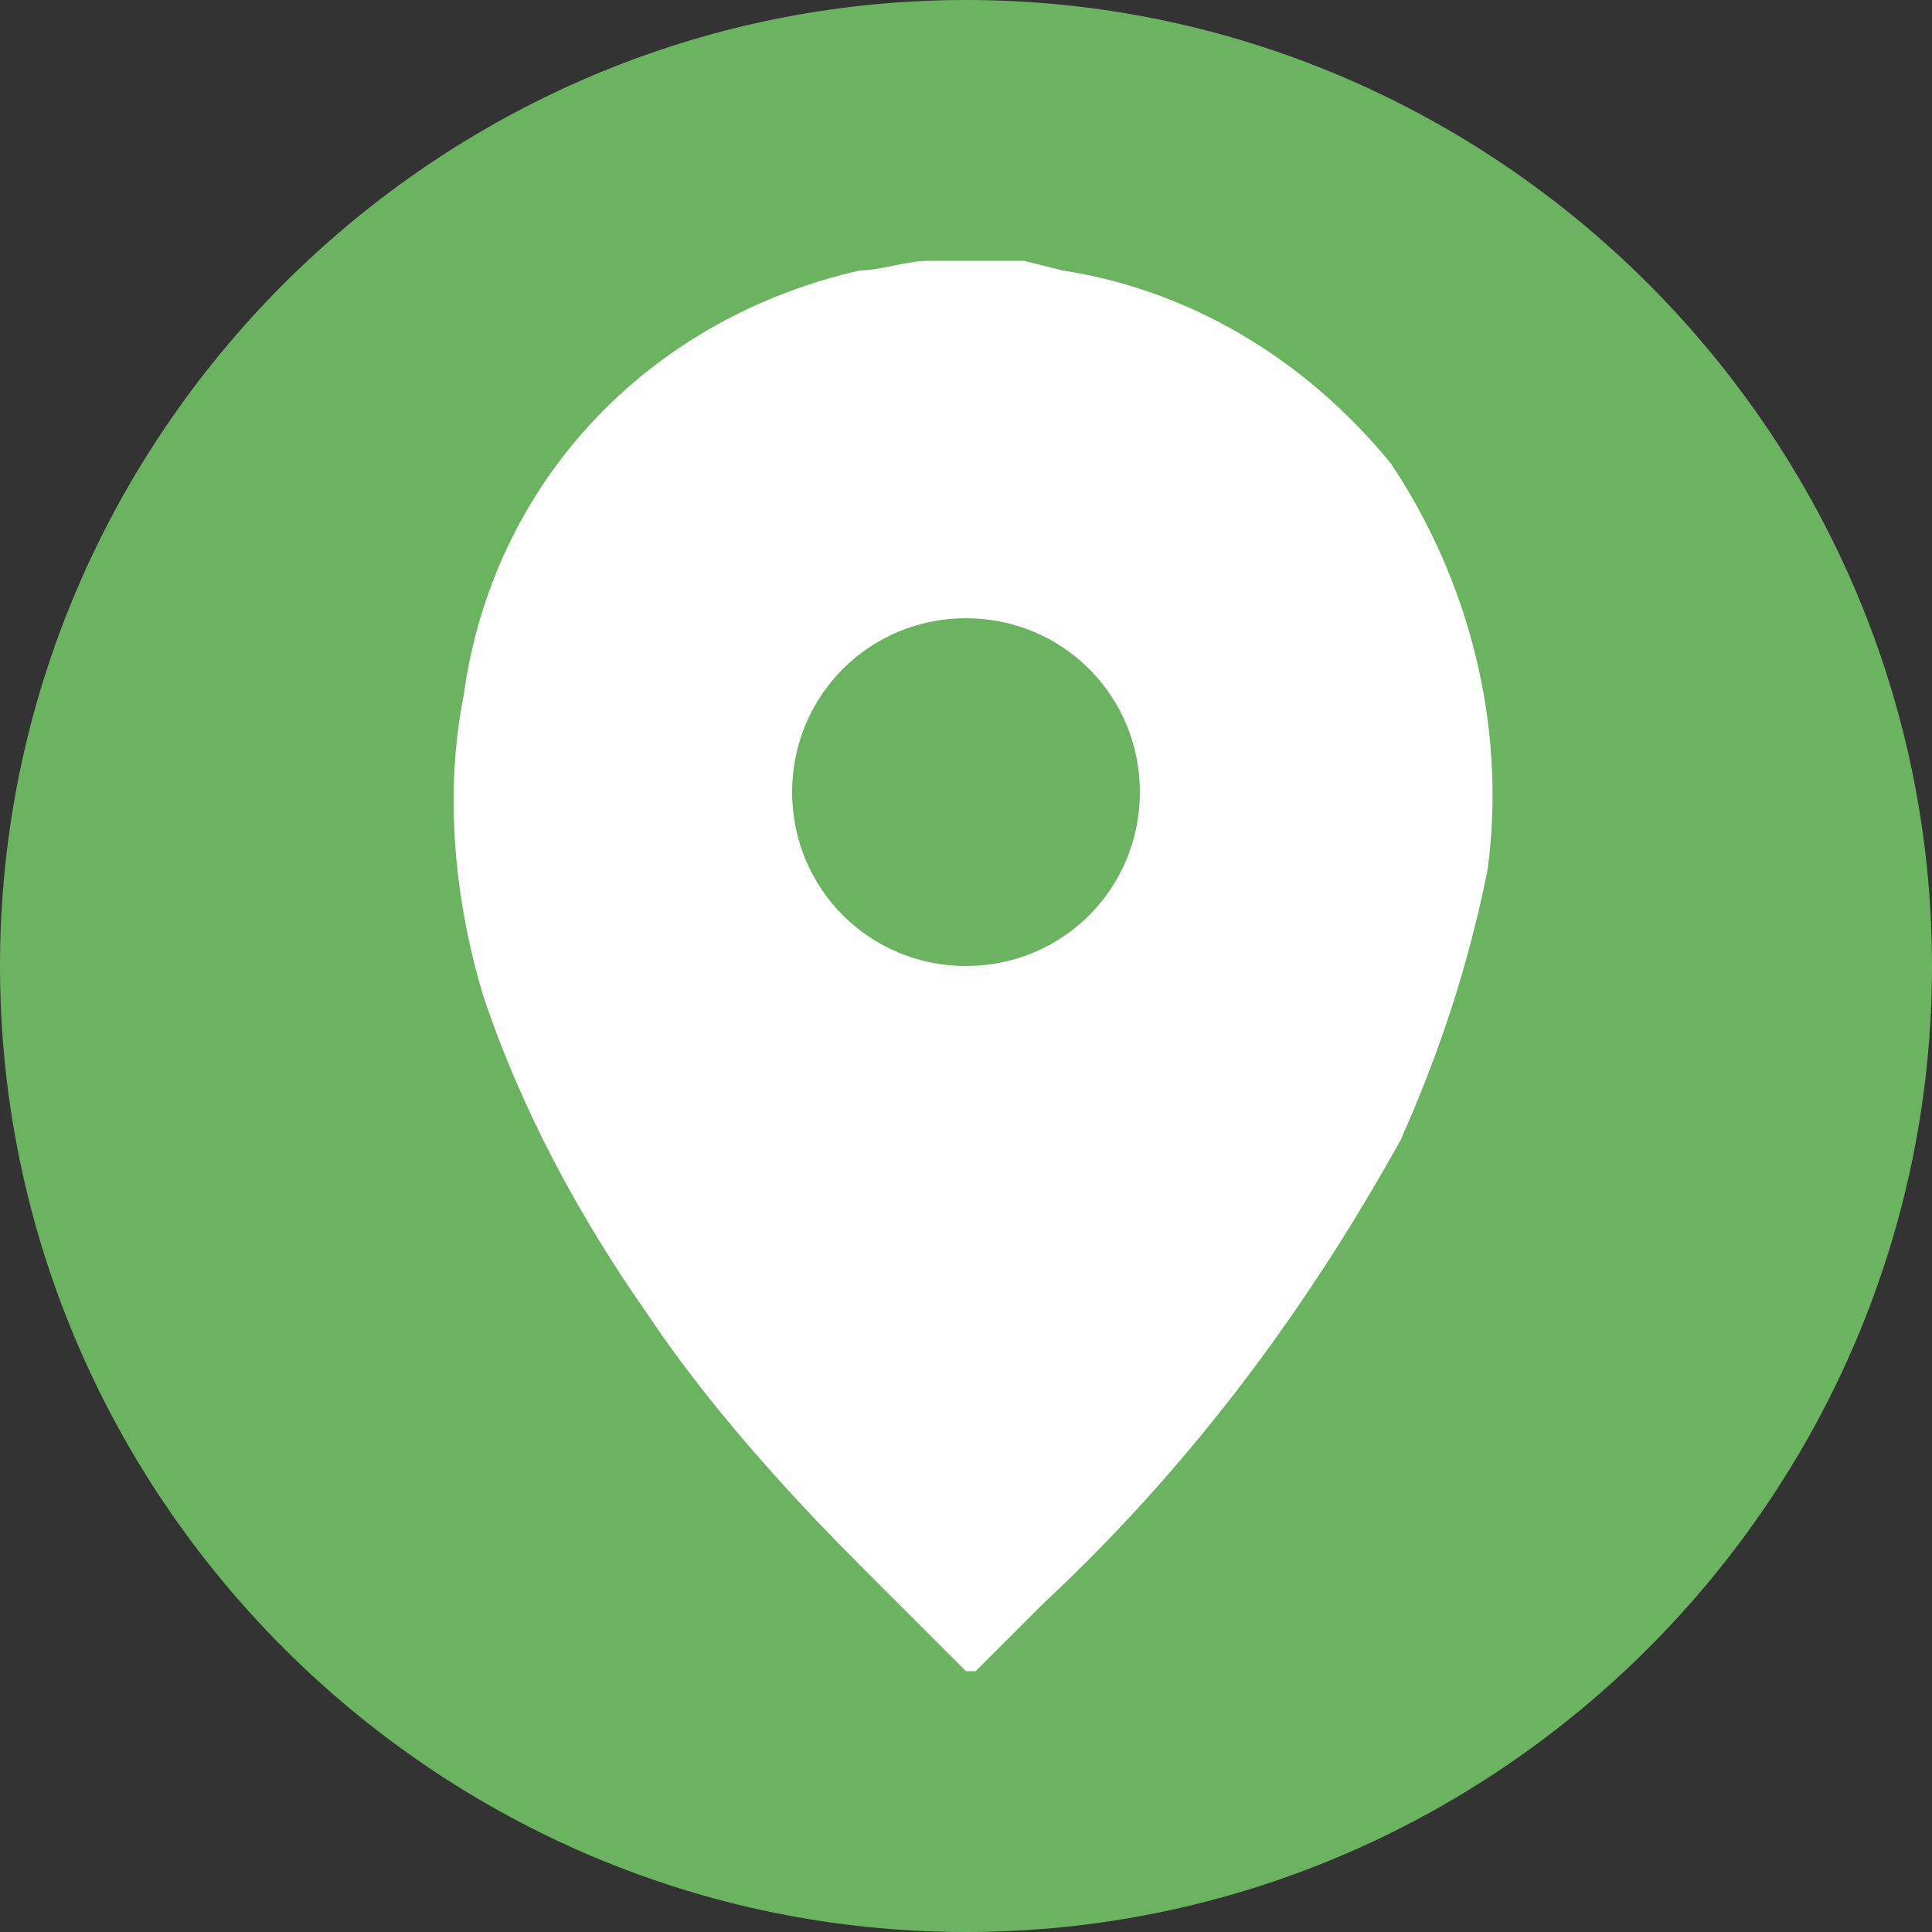 <?xml version="1.0" encoding="utf-8"?>
<!-- Generator: Adobe Illustrator 22.1.0, SVG Export Plug-In . SVG Version: 6.00 Build 0)  -->
<svg version="1.1" id="_x38_1264574-2e45-4f46-b0e8-19409f6deb0b"
	 xmlns="http://www.w3.org/2000/svg" xmlns:xlink="http://www.w3.org/1999/xlink" x="0px" y="0px" viewBox="0 0 20 20"
	 style="enable-background:new 0 0 20 20;" xml:space="preserve">
<rect x="0" y="0" width="20" height="20" fill="#333333" stroke="none"/>
<style type="text/css">
	.st0{fill:#FFFFFF;}
	.st1{fill:#6CB361;}
</style>
<rect x="4.1" y="2.3" class="st0" width="11.9" height="15.4"/>
<title>pin_legend3</title>
<path class="st1" d="M10,6.4c-1,0-1.8,0.8-1.8,1.8S9,10,10,10s1.8-0.8,1.8-1.8S11,6.4,10,6.4z"/>
<path class="st1" d="M10,0C4.5,0,0,4.5,0,10s4.5,10,10,10s10-4.5,10-10S15.5,0,10,0z M15.4,9c-0.2,1-0.5,1.9-0.9,2.8
	c-1,1.8-2.2,3.4-3.7,4.8c-0.2,0.2-0.5,0.5-0.7,0.7H10l0,0c-0.4-0.4-0.7-0.7-1.1-1.1c-0.8-0.8-1.6-1.7-2.2-2.6
	c-0.7-1-1.3-2.1-1.7-3.3c-0.3-1-0.4-2.1-0.2-3.1C5.1,5,6.7,3.3,8.9,2.8c0.2,0,0.5-0.1,0.7-0.1h1L11,2.8c1.3,0.2,2.5,0.9,3.4,2
	C15.2,6,15.6,7.5,15.4,9z"/>
</svg>
